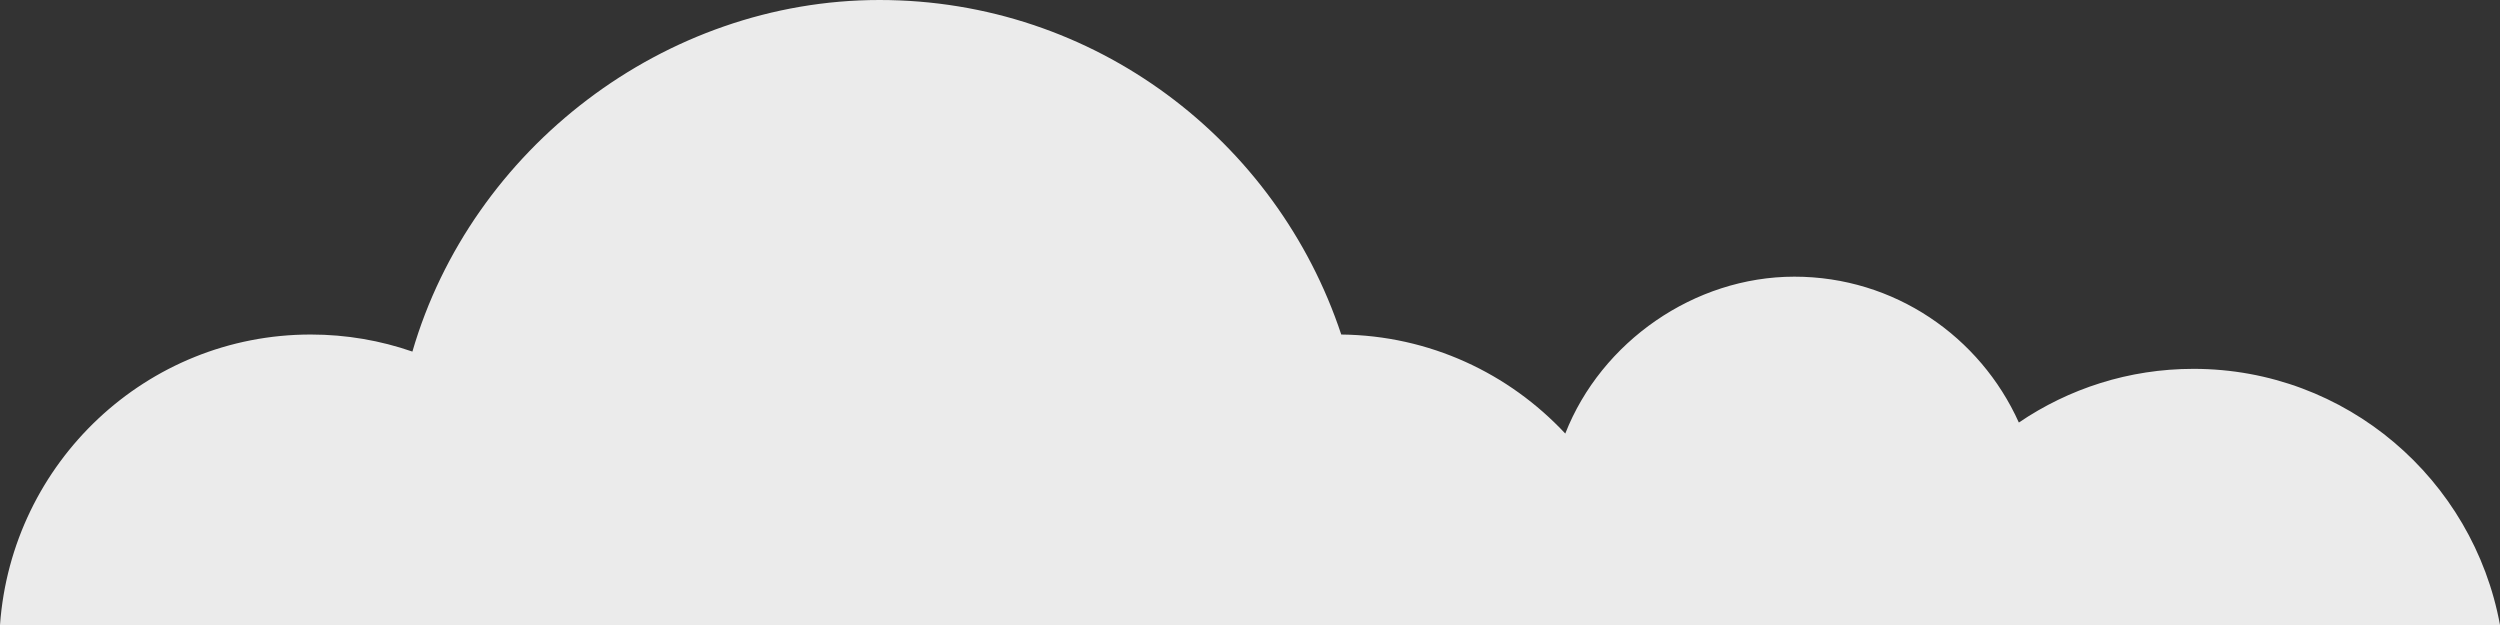 <svg width="196" height="49" viewBox="0 0 196 49" fill="none" xmlns="http://www.w3.org/2000/svg">
<rect x="0" y="0" width="196" height="49" fill="#333333" stroke="none"/>
<g opacity="0.9" clip-path="url(#clip0_802_28)">
<path d="M196 49C193.902 37.573 183.944 28.918 171.97 28.918C166.897 28.918 162.185 30.473 158.278 33.127C155.248 26.391 148.519 21.691 140.678 21.691C132.837 21.691 125.539 26.791 122.717 33.991C118.313 29.273 112.081 26.3 105.154 26.227C100.098 10.991 85.809 0 68.951 0C52.093 0 36.972 11.636 32.332 27.564C29.836 26.7 27.159 26.227 24.373 26.227C11.477 26.218 0.913 36.264 0 49H196Z" fill="white"/>
</g>
<defs>
<clipPath id="clip0_802_28">
<rect width="196" height="49" fill="white"/>
</clipPath>
</defs>
</svg>
